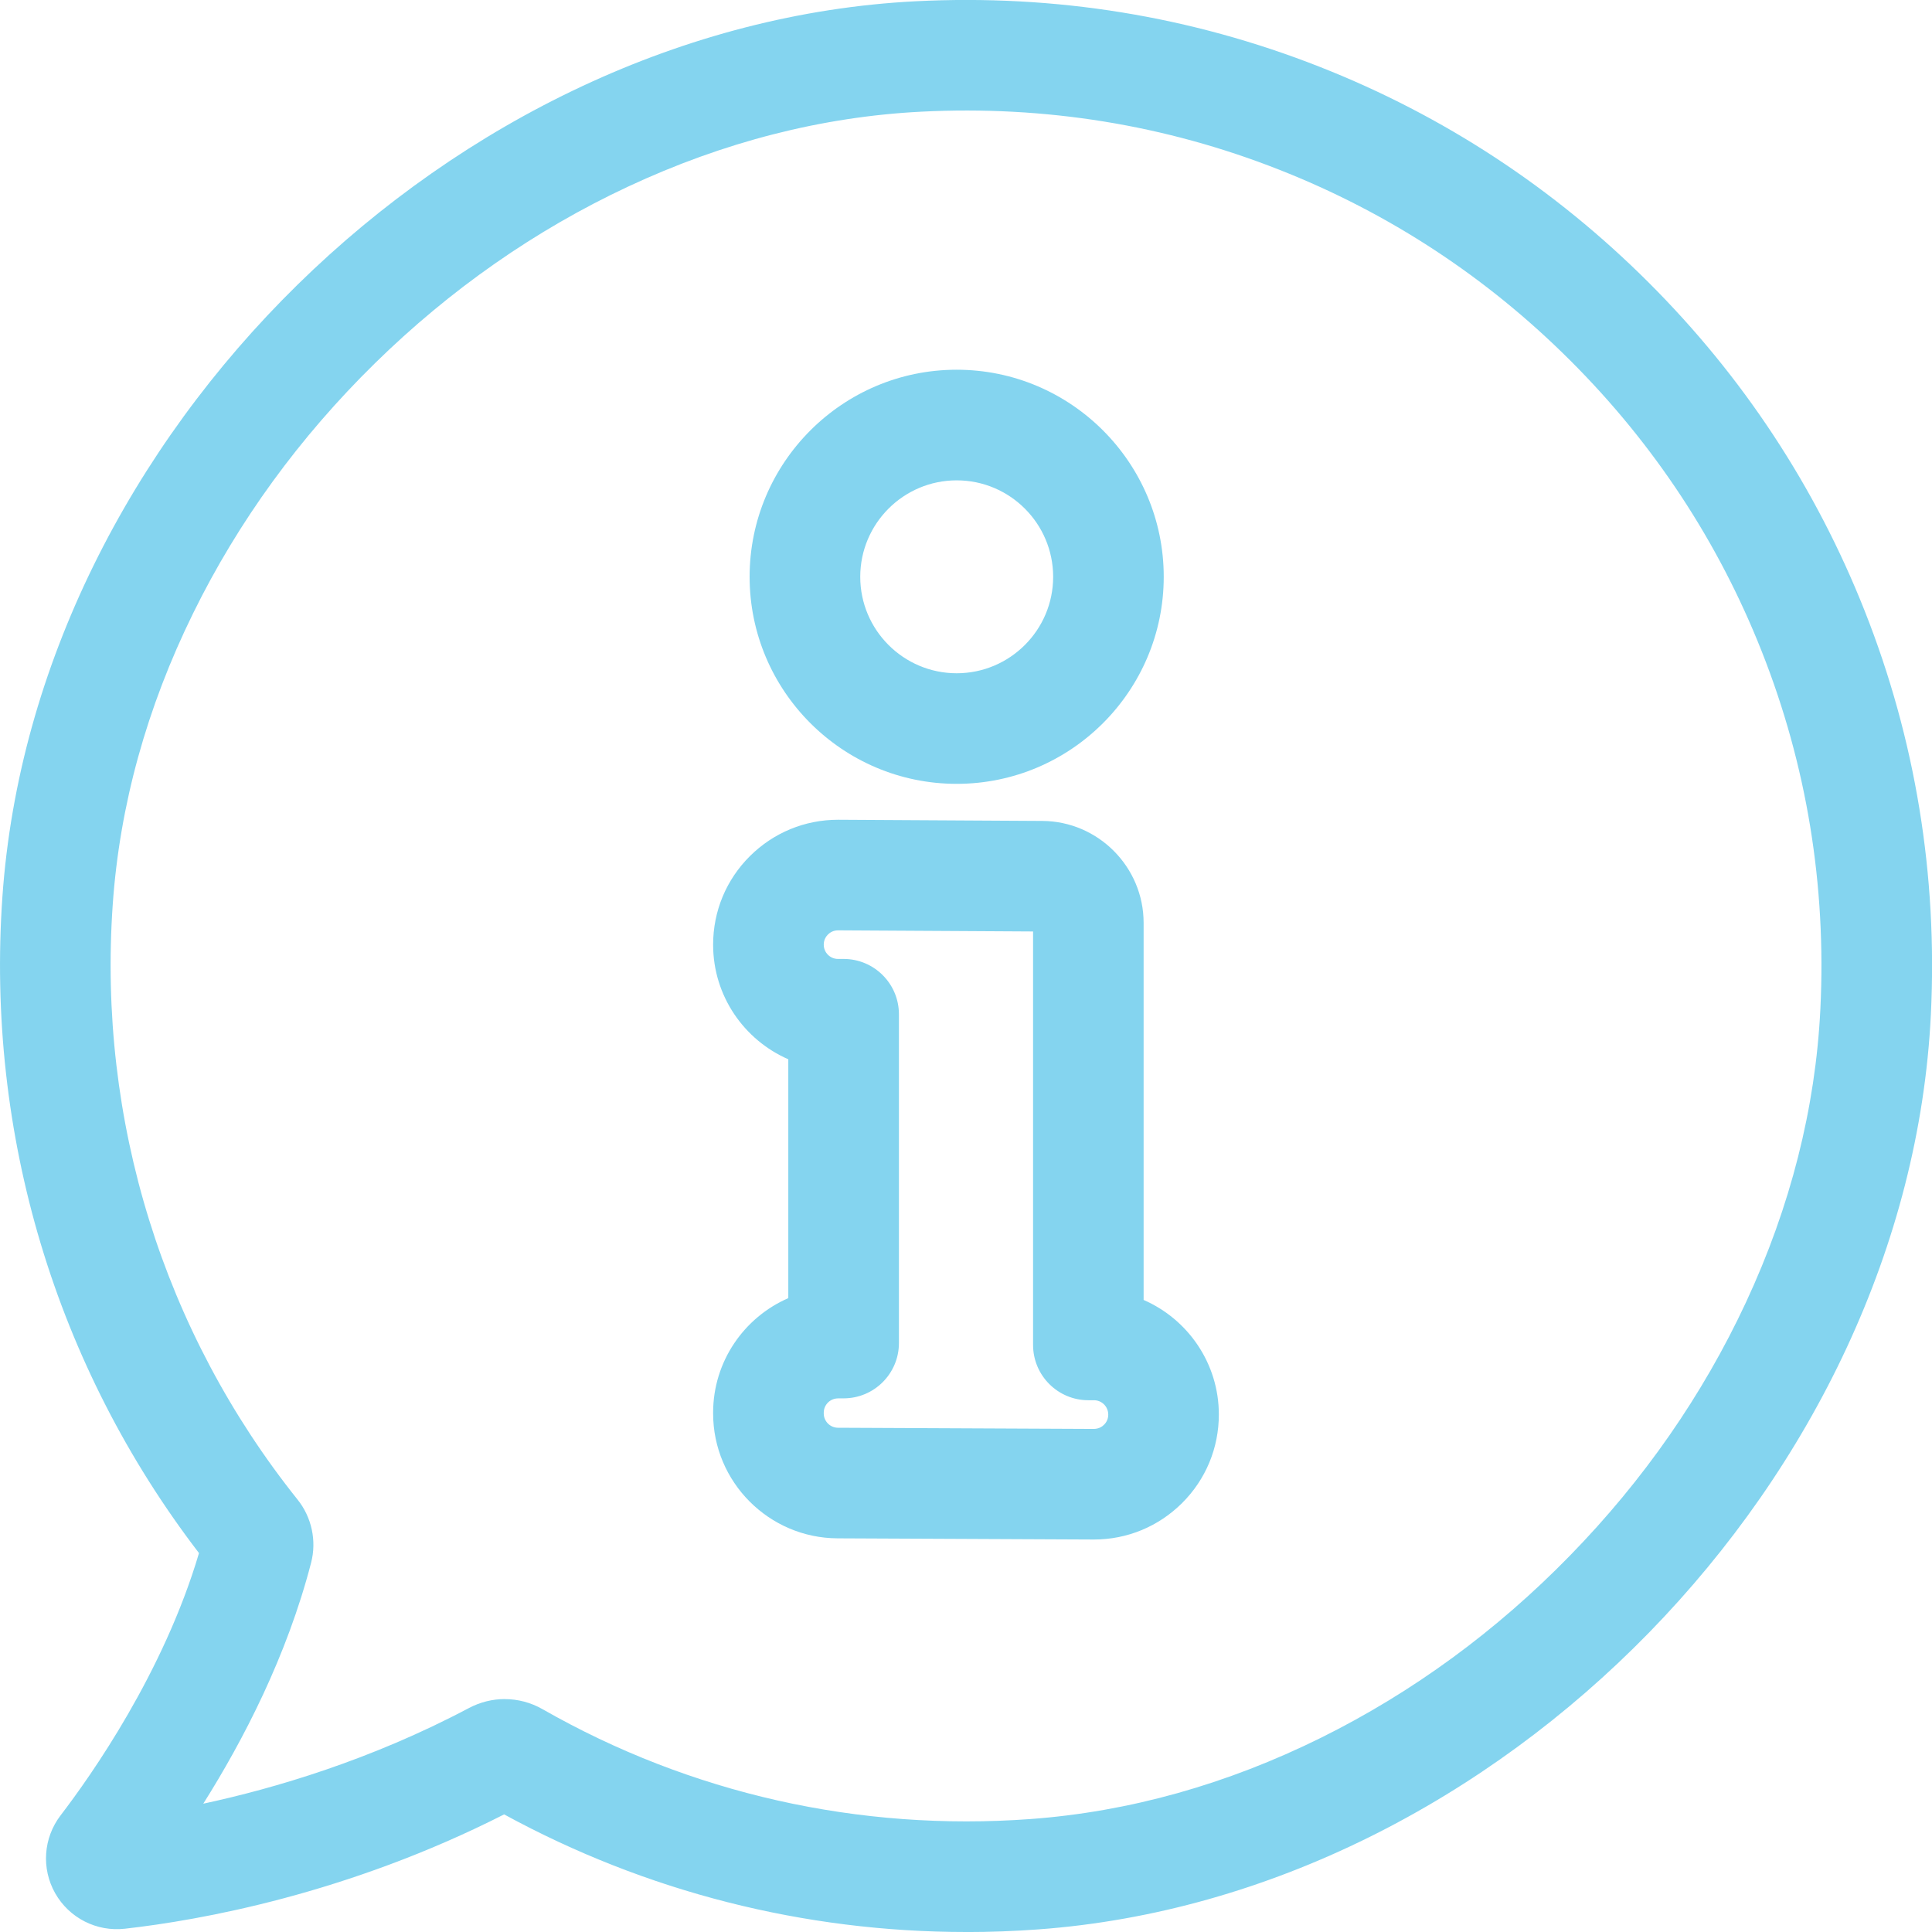 <svg width="46" height="46" viewBox="0 0 46 46" fill="none" xmlns="http://www.w3.org/2000/svg">
<g clip-path="url(#clip0_387_9724)">
<path d="M23.006 46C19.149 46 15.383 45.044 12.003 43.2C8.267 45.097 4.763 45.72 2.973 45.922C2.298 45.998 1.647 45.666 1.313 45.076C0.981 44.488 1.032 43.761 1.442 43.224C2.171 42.273 3.895 39.826 4.738 36.978C1.324 32.526 -0.336 26.997 0.057 21.356C0.824 10.357 10.781 0.591 21.801 0.03C25.126 -0.139 28.363 0.387 31.424 1.592C34.368 2.751 37.002 4.478 39.251 6.724C41.501 8.969 43.231 11.6 44.396 14.542C45.606 17.599 46.136 20.835 45.973 24.16C45.432 35.161 35.701 45.133 24.723 45.938C24.15 45.98 23.577 46.001 23.008 46.001L23.006 46ZM12.018 40.455C12.329 40.455 12.638 40.535 12.918 40.695C16.437 42.705 20.451 43.609 24.529 43.311C26.88 43.139 29.21 42.486 31.457 41.373C33.636 40.292 35.629 38.834 37.382 37.036C39.135 35.24 40.545 33.211 41.572 31.005C42.63 28.732 43.226 26.385 43.342 24.029C43.487 21.082 43.017 18.216 41.946 15.509C40.916 12.904 39.383 10.575 37.389 8.585C35.397 6.595 33.065 5.067 30.458 4.041C27.75 2.974 24.882 2.509 21.934 2.659C19.575 2.779 17.227 3.38 14.952 4.444C12.747 5.476 10.719 6.892 8.925 8.651C7.131 10.411 5.676 12.41 4.602 14.594C3.493 16.846 2.848 19.182 2.684 21.538C2.326 26.676 3.889 31.708 7.086 35.706C7.422 36.126 7.542 36.686 7.408 37.205C6.83 39.437 5.789 41.439 4.84 42.945C6.534 42.581 8.826 41.907 11.166 40.667C11.435 40.525 11.727 40.454 12.019 40.454L12.018 40.455Z" fill="#84D4EF"/>
<path d="M22.778 18.663C20.06 18.663 17.848 16.451 17.848 13.733C17.848 11.015 20.06 8.803 22.778 8.803C25.497 8.803 27.708 11.015 27.708 13.733C27.708 16.451 25.497 18.663 22.778 18.663ZM22.778 11.437C21.512 11.437 20.482 12.467 20.482 13.734C20.482 15 21.512 16.03 22.778 16.03C24.045 16.03 25.075 15 25.075 13.734C25.075 12.467 24.045 11.437 22.778 11.437Z" fill="#84D4EF"/>
<path d="M26.046 36.655H26.032L19.939 36.627C18.307 36.619 16.979 35.285 16.979 33.653V33.636C16.979 32.416 17.717 31.366 18.769 30.908V25.221C17.717 24.762 16.979 23.712 16.979 22.493C16.979 21.695 17.29 20.946 17.855 20.384C18.417 19.826 19.161 19.518 19.952 19.518C19.958 19.518 19.964 19.518 19.97 19.518L24.816 19.546C26.147 19.553 27.229 20.642 27.229 21.972V30.951C28.281 31.409 29.02 32.459 29.02 33.678C29.02 34.477 28.709 35.226 28.144 35.788C27.582 36.347 26.838 36.655 26.046 36.655ZM19.953 33.295C19.765 33.295 19.613 33.448 19.613 33.636V33.653C19.613 33.84 19.765 33.993 19.952 33.994L26.045 34.022C26.165 34.019 26.242 33.968 26.287 33.922C26.333 33.877 26.387 33.798 26.387 33.681C26.387 33.492 26.235 33.339 26.047 33.339H25.913C25.187 33.339 24.597 32.749 24.597 32.022V22.178L19.956 22.151H19.954C19.838 22.151 19.759 22.205 19.713 22.25C19.668 22.296 19.613 22.375 19.613 22.492C19.613 22.68 19.765 22.832 19.953 22.832H20.087C20.813 22.832 21.403 23.422 21.403 24.149V31.978C21.403 32.704 20.813 33.294 20.087 33.294H19.953V33.295Z" fill="#84D4EF"/>
</g>
<defs>
<clipPath id="clip0_387_9724">
<rect width="46" height="46" fill="white"/>
</clipPath>
</defs>
</svg>
